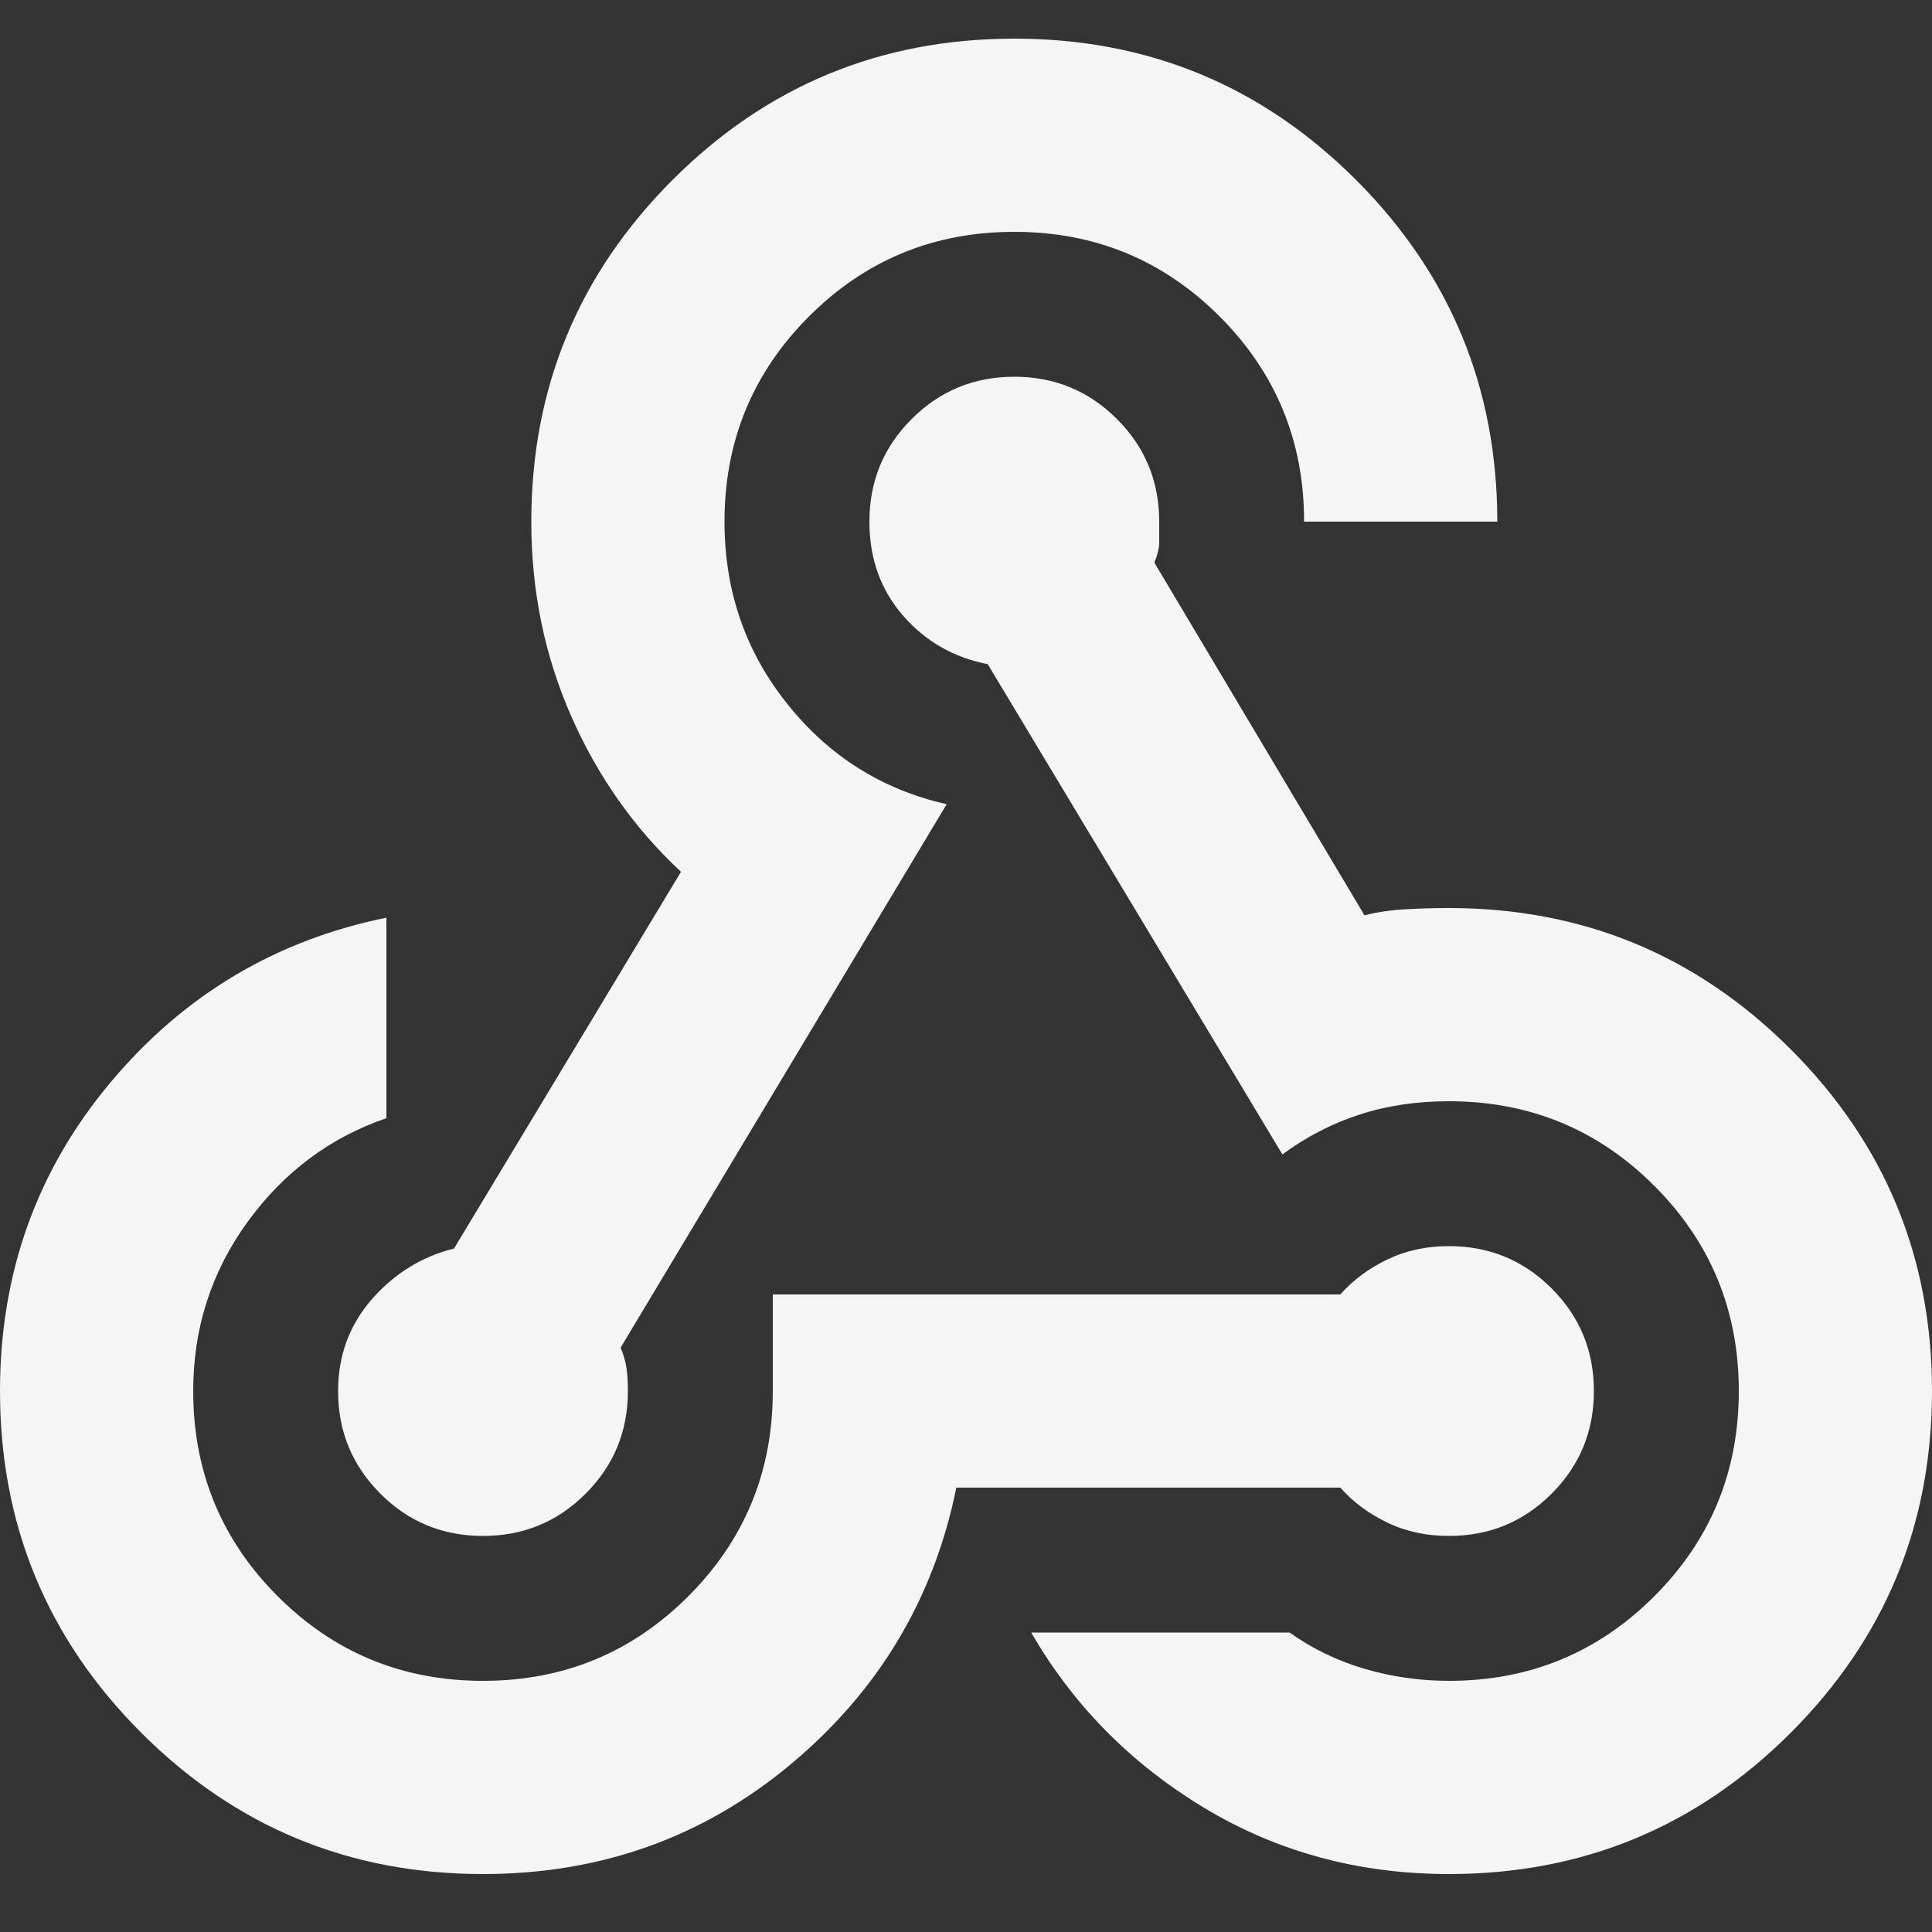 <svg width="25" height="25" viewBox="0 0 25 25" fill="none" xmlns="http://www.w3.org/2000/svg">
<rect x="0" y="0" width="25" height="25" fill="#333333" stroke="none"/>
<path d="M6.25 24.25C4.521 24.25 3.047 23.641 1.828 22.422C0.609 21.203 0 19.729 0 18C0 16.479 0.474 15.151 1.422 14.016C2.37 12.88 3.562 12.167 5 11.875V14.469C4.271 14.719 3.672 15.167 3.203 15.812C2.734 16.458 2.5 17.188 2.5 18C2.5 19.042 2.865 19.927 3.594 20.656C4.323 21.385 5.208 21.75 6.25 21.75C7.292 21.75 8.177 21.385 8.906 20.656C9.635 19.927 10 19.042 10 18V16.75H17.344C17.51 16.562 17.713 16.412 17.953 16.297C18.193 16.182 18.458 16.125 18.75 16.125C19.271 16.125 19.713 16.307 20.078 16.672C20.443 17.037 20.625 17.479 20.625 18C20.625 18.521 20.443 18.963 20.078 19.328C19.713 19.693 19.271 19.875 18.75 19.875C18.458 19.875 18.193 19.818 17.953 19.703C17.713 19.588 17.51 19.438 17.344 19.25H12.375C12.083 20.688 11.37 21.88 10.234 22.828C9.099 23.776 7.771 24.25 6.25 24.25ZM18.75 24.25C17.583 24.25 16.526 23.963 15.578 23.391C14.63 22.818 13.885 22.062 13.344 21.125H16.688C16.979 21.333 17.302 21.49 17.656 21.594C18.01 21.698 18.375 21.75 18.75 21.75C19.792 21.75 20.677 21.385 21.406 20.656C22.135 19.927 22.5 19.042 22.5 18C22.5 16.958 22.135 16.073 21.406 15.344C20.677 14.615 19.792 14.25 18.75 14.25C18.333 14.25 17.948 14.307 17.594 14.422C17.24 14.537 16.906 14.708 16.594 14.938L12.781 8.594C12.344 8.51 11.979 8.302 11.688 7.969C11.396 7.635 11.25 7.229 11.25 6.75C11.25 6.229 11.432 5.786 11.797 5.422C12.162 5.057 12.604 4.875 13.125 4.875C13.646 4.875 14.088 5.057 14.453 5.422C14.818 5.786 15 6.229 15 6.75V7.016C15 7.089 14.979 7.177 14.938 7.281L17.656 11.844C17.823 11.802 18 11.776 18.188 11.766C18.375 11.755 18.562 11.75 18.75 11.75C20.479 11.75 21.953 12.359 23.172 13.578C24.391 14.797 25 16.271 25 18C25 19.729 24.391 21.203 23.172 22.422C21.953 23.641 20.479 24.25 18.75 24.25ZM6.25 19.875C5.729 19.875 5.286 19.693 4.922 19.328C4.557 18.963 4.375 18.521 4.375 18C4.375 17.542 4.521 17.146 4.812 16.812C5.104 16.479 5.458 16.26 5.875 16.156L8.812 11.281C8.208 10.719 7.734 10.047 7.391 9.266C7.047 8.484 6.875 7.646 6.875 6.75C6.875 5.021 7.484 3.547 8.703 2.328C9.922 1.109 11.396 0.5 13.125 0.5C14.854 0.5 16.328 1.109 17.547 2.328C18.766 3.547 19.375 5.021 19.375 6.75H16.875C16.875 5.708 16.51 4.823 15.781 4.094C15.052 3.365 14.167 3 13.125 3C12.083 3 11.198 3.365 10.469 4.094C9.74 4.823 9.375 5.708 9.375 6.75C9.375 7.646 9.646 8.432 10.188 9.109C10.729 9.786 11.417 10.219 12.25 10.406L8.031 17.438C8.073 17.542 8.099 17.635 8.109 17.719C8.12 17.802 8.125 17.896 8.125 18C8.125 18.521 7.943 18.963 7.578 19.328C7.214 19.693 6.771 19.875 6.25 19.875Z" fill="#F5F5F5"/>
</svg>

